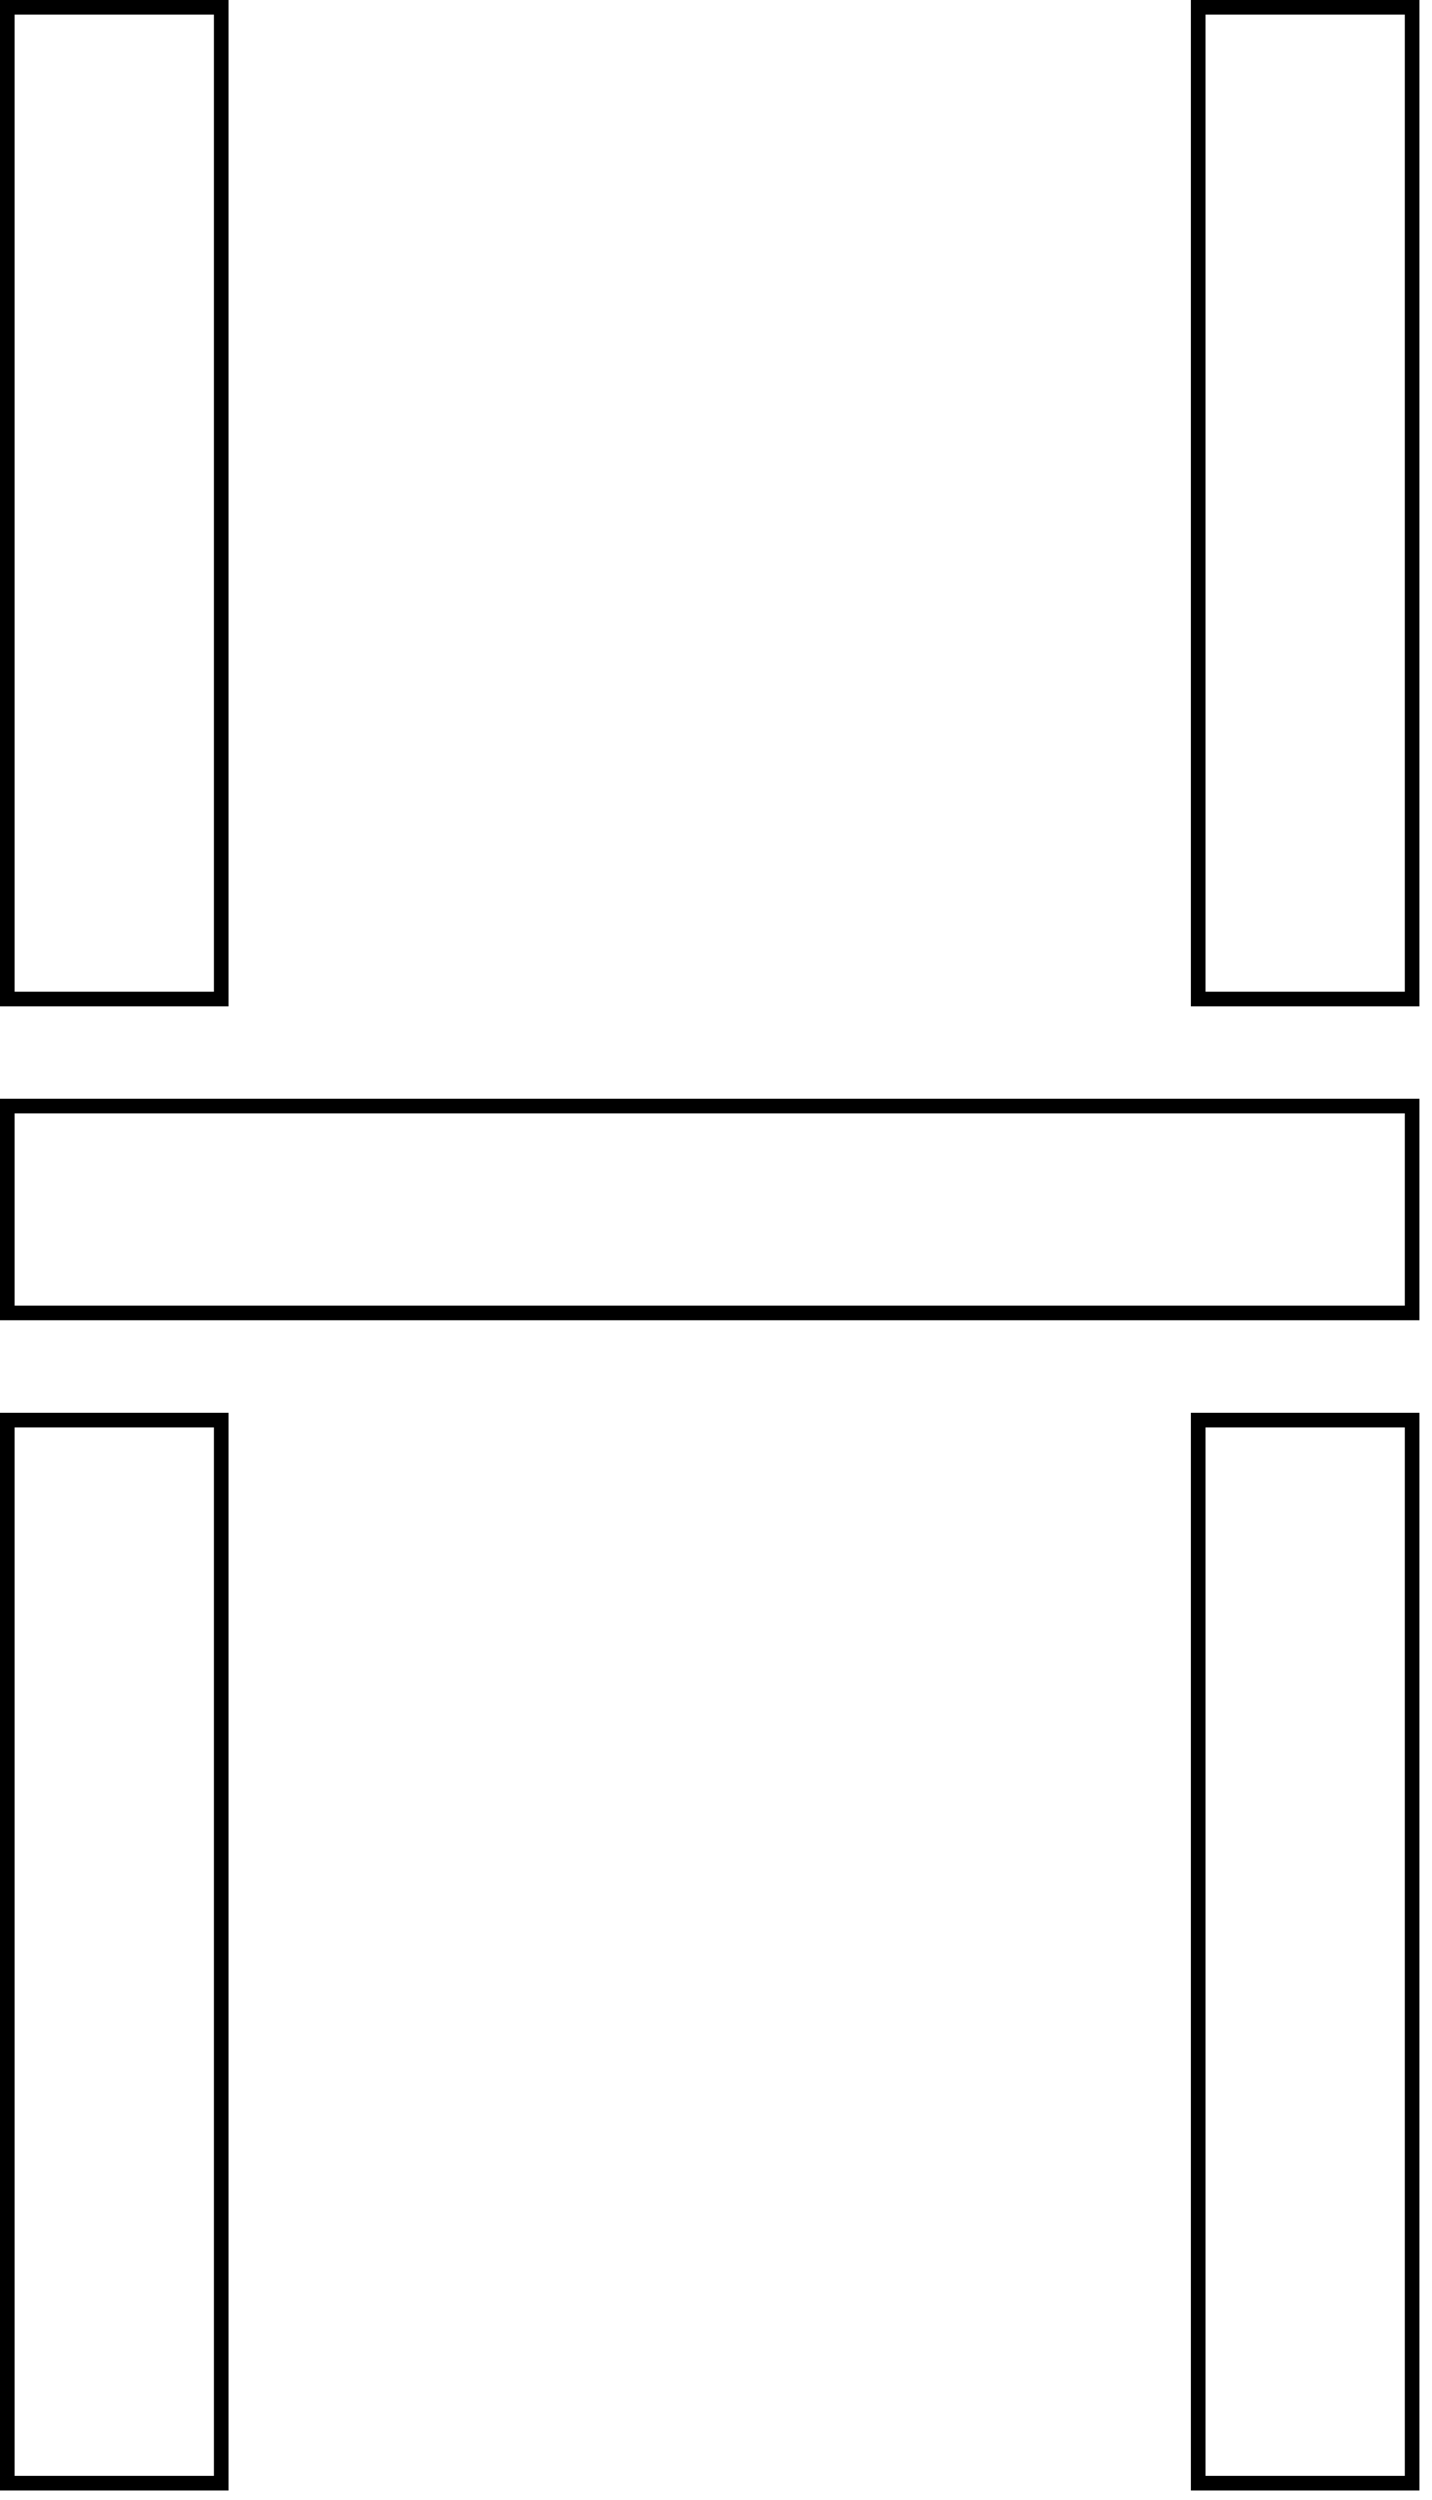 <svg width="98" height="171" viewBox="0 0 98 171" fill="none" xmlns="http://www.w3.org/2000/svg">
<path d="M0.5 169.84H15.14V97.13H0.5V169.84ZM82 169.84H96.64V97.13H82V169.84ZM0.5 89.8H96.64V75.65H0.5V89.8ZM0.5 68.33H15.14V0.5H0.5V68.33ZM82 68.33H96.64V0.5H82V68.33Z" stroke="black" stroke-miterlimit="10"/>
</svg>
